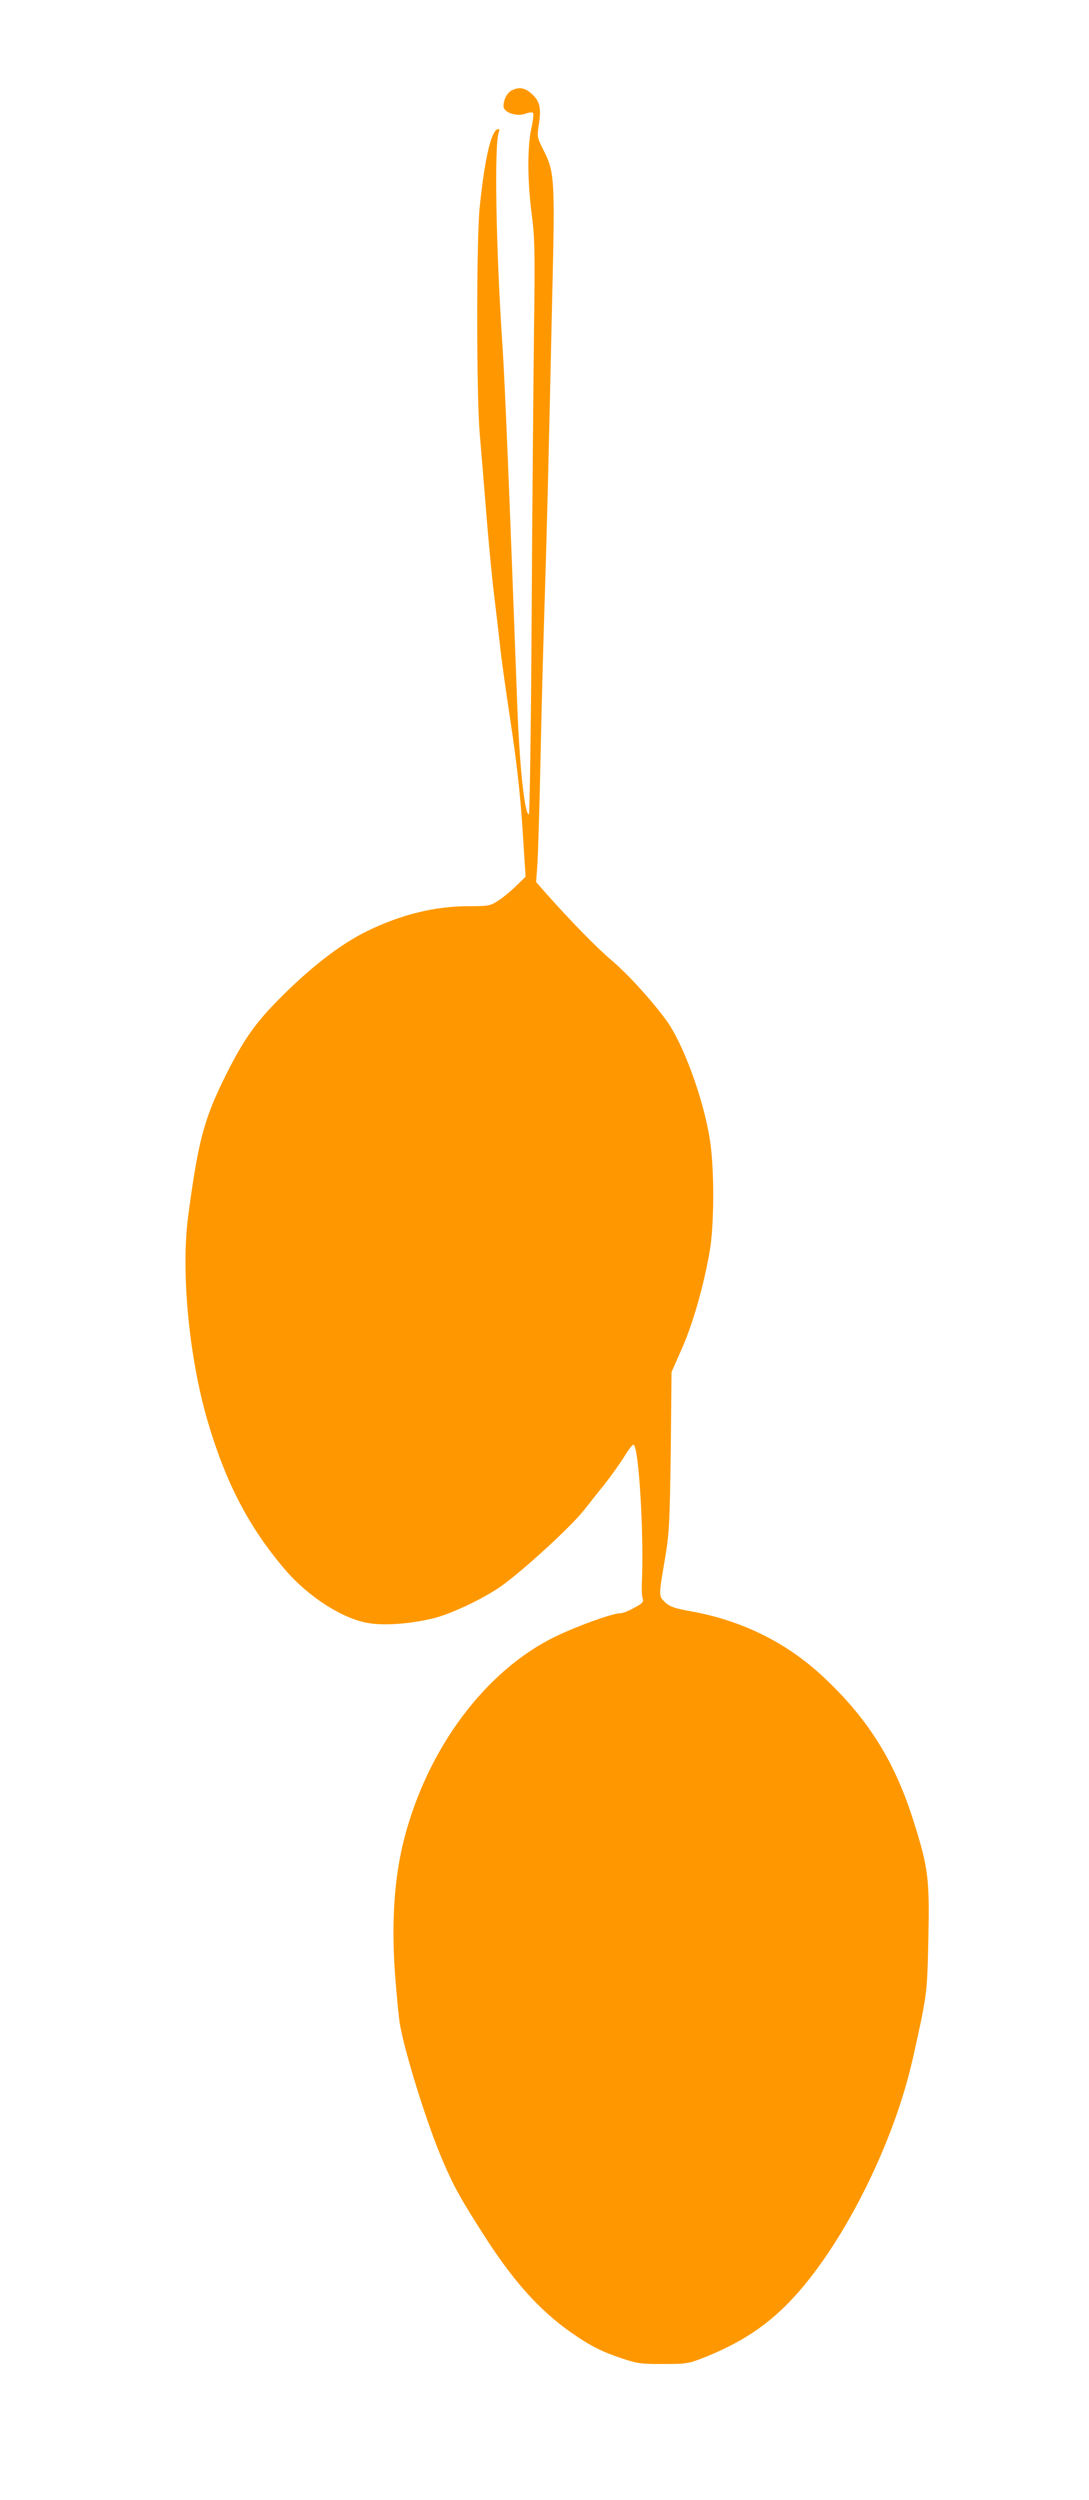 <?xml version="1.0" standalone="no"?>
<!DOCTYPE svg PUBLIC "-//W3C//DTD SVG 20010904//EN"
 "http://www.w3.org/TR/2001/REC-SVG-20010904/DTD/svg10.dtd">
<svg version="1.0" xmlns="http://www.w3.org/2000/svg"
 width="558pt" height="1280pt" viewBox="0 0 558 1280"
 preserveAspectRatio="xMidYMid meet">
<g transform="translate(0,1280) scale(0.1,-0.1)"
fill="#ff9800" stroke="none">
<path d="M2624 12338 c-25 -11 -44 -48 -44 -82 0 -32 68 -55 113 -38 17 7 34
8 38 4 4 -4 1 -38 -8 -77 -21 -94 -21 -268 1 -438 16 -122 18 -191 12 -615 -3
-262 -9 -924 -12 -1469 -3 -546 -10 -993 -14 -993 -22 0 -48 246 -60 570 -40
1088 -63 1644 -75 1825 -34 506 -43 1037 -19 1099 5 14 3 17 -7 14 -33 -11
-66 -154 -91 -398 -17 -163 -17 -959 0 -1160 7 -80 22 -260 33 -400 11 -140
29 -329 40 -420 11 -91 25 -210 31 -265 5 -55 30 -230 54 -390 31 -204 49
-365 61 -542 l16 -252 -49 -48 c-27 -26 -68 -60 -92 -75 -40 -26 -50 -28 -153
-28 -170 0 -342 -42 -517 -127 -140 -68 -303 -195 -468 -365 -108 -110 -169
-198 -253 -365 -115 -230 -144 -336 -196 -723 -39 -284 2 -721 97 -1050 93
-319 212 -548 397 -765 120 -141 298 -255 431 -276 80 -13 207 -4 323 23 88
20 250 95 347 161 107 73 362 306 431 393 24 31 73 92 108 136 35 44 80 108
101 142 20 33 41 60 46 59 27 -6 54 -459 43 -703 -2 -36 0 -74 4 -85 6 -17 -1
-25 -43 -47 -27 -16 -59 -28 -70 -28 -41 0 -219 -64 -335 -120 -358 -174 -656
-573 -775 -1039 -50 -197 -65 -423 -46 -690 9 -113 20 -231 26 -261 30 -161
140 -509 215 -685 57 -134 90 -195 207 -378 153 -241 288 -393 453 -509 99
-69 157 -99 266 -135 75 -25 98 -28 209 -27 121 0 128 1 220 38 205 83 348
185 485 346 234 274 461 730 559 1125 14 55 39 170 57 255 28 143 31 175 36
415 6 303 0 358 -72 588 -96 310 -231 529 -460 745 -189 179 -419 294 -686
342 -83 15 -106 23 -131 46 -34 33 -34 28 2 239 19 115 22 177 27 535 l4 405
53 120 c55 123 111 318 142 495 24 134 25 428 1 577 -33 210 -139 497 -226
613 -86 115 -198 236 -283 308 -75 64 -203 195 -333 341 l-48 55 7 95 c3 53
11 302 16 553 5 252 15 610 21 795 11 348 19 663 39 1573 14 588 11 620 -45
731 -33 66 -34 67 -23 138 12 83 3 117 -44 156 -31 26 -59 30 -94 13z"/>
</g>
</svg>
